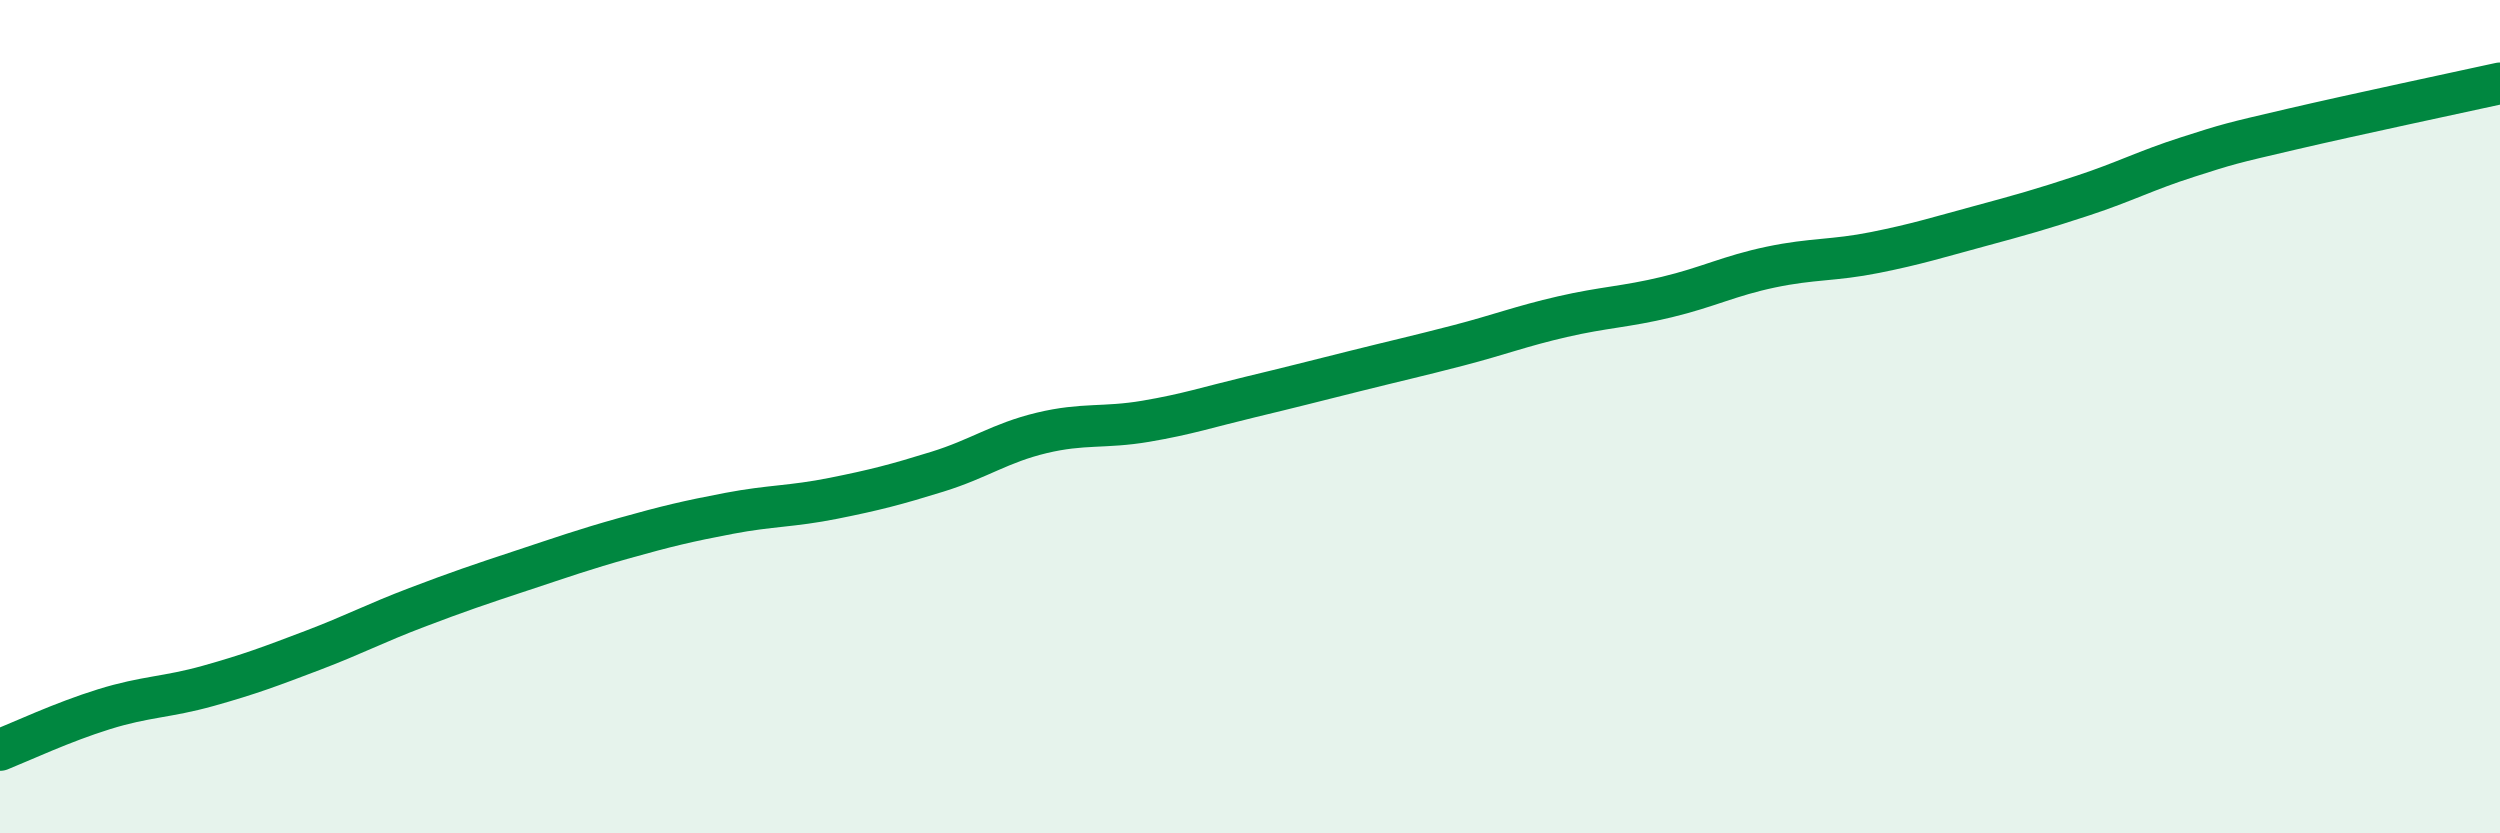 
    <svg width="60" height="20" viewBox="0 0 60 20" xmlns="http://www.w3.org/2000/svg">
      <path
        d="M 0,18 C 0.5,17.8 1.5,17.33 2.5,17.02 C 3.5,16.71 4,16.74 5,16.46 C 6,16.18 6.5,15.99 7.5,15.61 C 8.5,15.23 9,14.96 10,14.58 C 11,14.2 11.5,14.03 12.5,13.7 C 13.5,13.37 14,13.19 15,12.91 C 16,12.63 16.5,12.51 17.5,12.32 C 18.5,12.13 19,12.16 20,11.96 C 21,11.76 21.5,11.63 22.5,11.32 C 23.5,11.01 24,10.63 25,10.39 C 26,10.15 26.5,10.28 27.5,10.11 C 28.5,9.94 29,9.77 30,9.53 C 31,9.29 31.5,9.16 32.5,8.91 C 33.5,8.66 34,8.55 35,8.29 C 36,8.03 36.5,7.83 37.5,7.6 C 38.5,7.37 39,7.37 40,7.13 C 41,6.89 41.5,6.62 42.5,6.41 C 43.5,6.2 44,6.26 45,6.06 C 46,5.86 46.5,5.7 47.5,5.43 C 48.5,5.16 49,5.02 50,4.69 C 51,4.36 51.5,4.09 52.5,3.77 C 53.5,3.45 53.5,3.45 55,3.1 C 56.5,2.75 59,2.22 60,2L60 20L0 20Z"
        fill="#008740"
        opacity="0.1"
        stroke-linecap="round"
        stroke-linejoin="round"
      />
      <path
        d="M 0,18 C 0.5,17.8 1.5,17.33 2.5,17.02 C 3.5,16.71 4,16.74 5,16.46 C 6,16.18 6.5,15.99 7.5,15.61 C 8.5,15.23 9,14.96 10,14.58 C 11,14.2 11.5,14.03 12.5,13.7 C 13.5,13.37 14,13.19 15,12.91 C 16,12.63 16.5,12.51 17.5,12.32 C 18.5,12.13 19,12.16 20,11.96 C 21,11.76 21.5,11.63 22.5,11.32 C 23.5,11.01 24,10.63 25,10.39 C 26,10.15 26.5,10.28 27.5,10.11 C 28.5,9.94 29,9.77 30,9.53 C 31,9.29 31.5,9.16 32.5,8.91 C 33.5,8.66 34,8.55 35,8.29 C 36,8.03 36.5,7.83 37.5,7.6 C 38.5,7.37 39,7.37 40,7.13 C 41,6.89 41.5,6.62 42.5,6.41 C 43.5,6.2 44,6.26 45,6.06 C 46,5.86 46.5,5.7 47.5,5.43 C 48.5,5.16 49,5.02 50,4.69 C 51,4.36 51.5,4.09 52.5,3.77 C 53.5,3.45 53.5,3.45 55,3.1 C 56.5,2.75 59,2.22 60,2"
        stroke="#008740"
        stroke-width="1"
        fill="none"
        stroke-linecap="round"
        stroke-linejoin="round"
      />
    </svg>
  